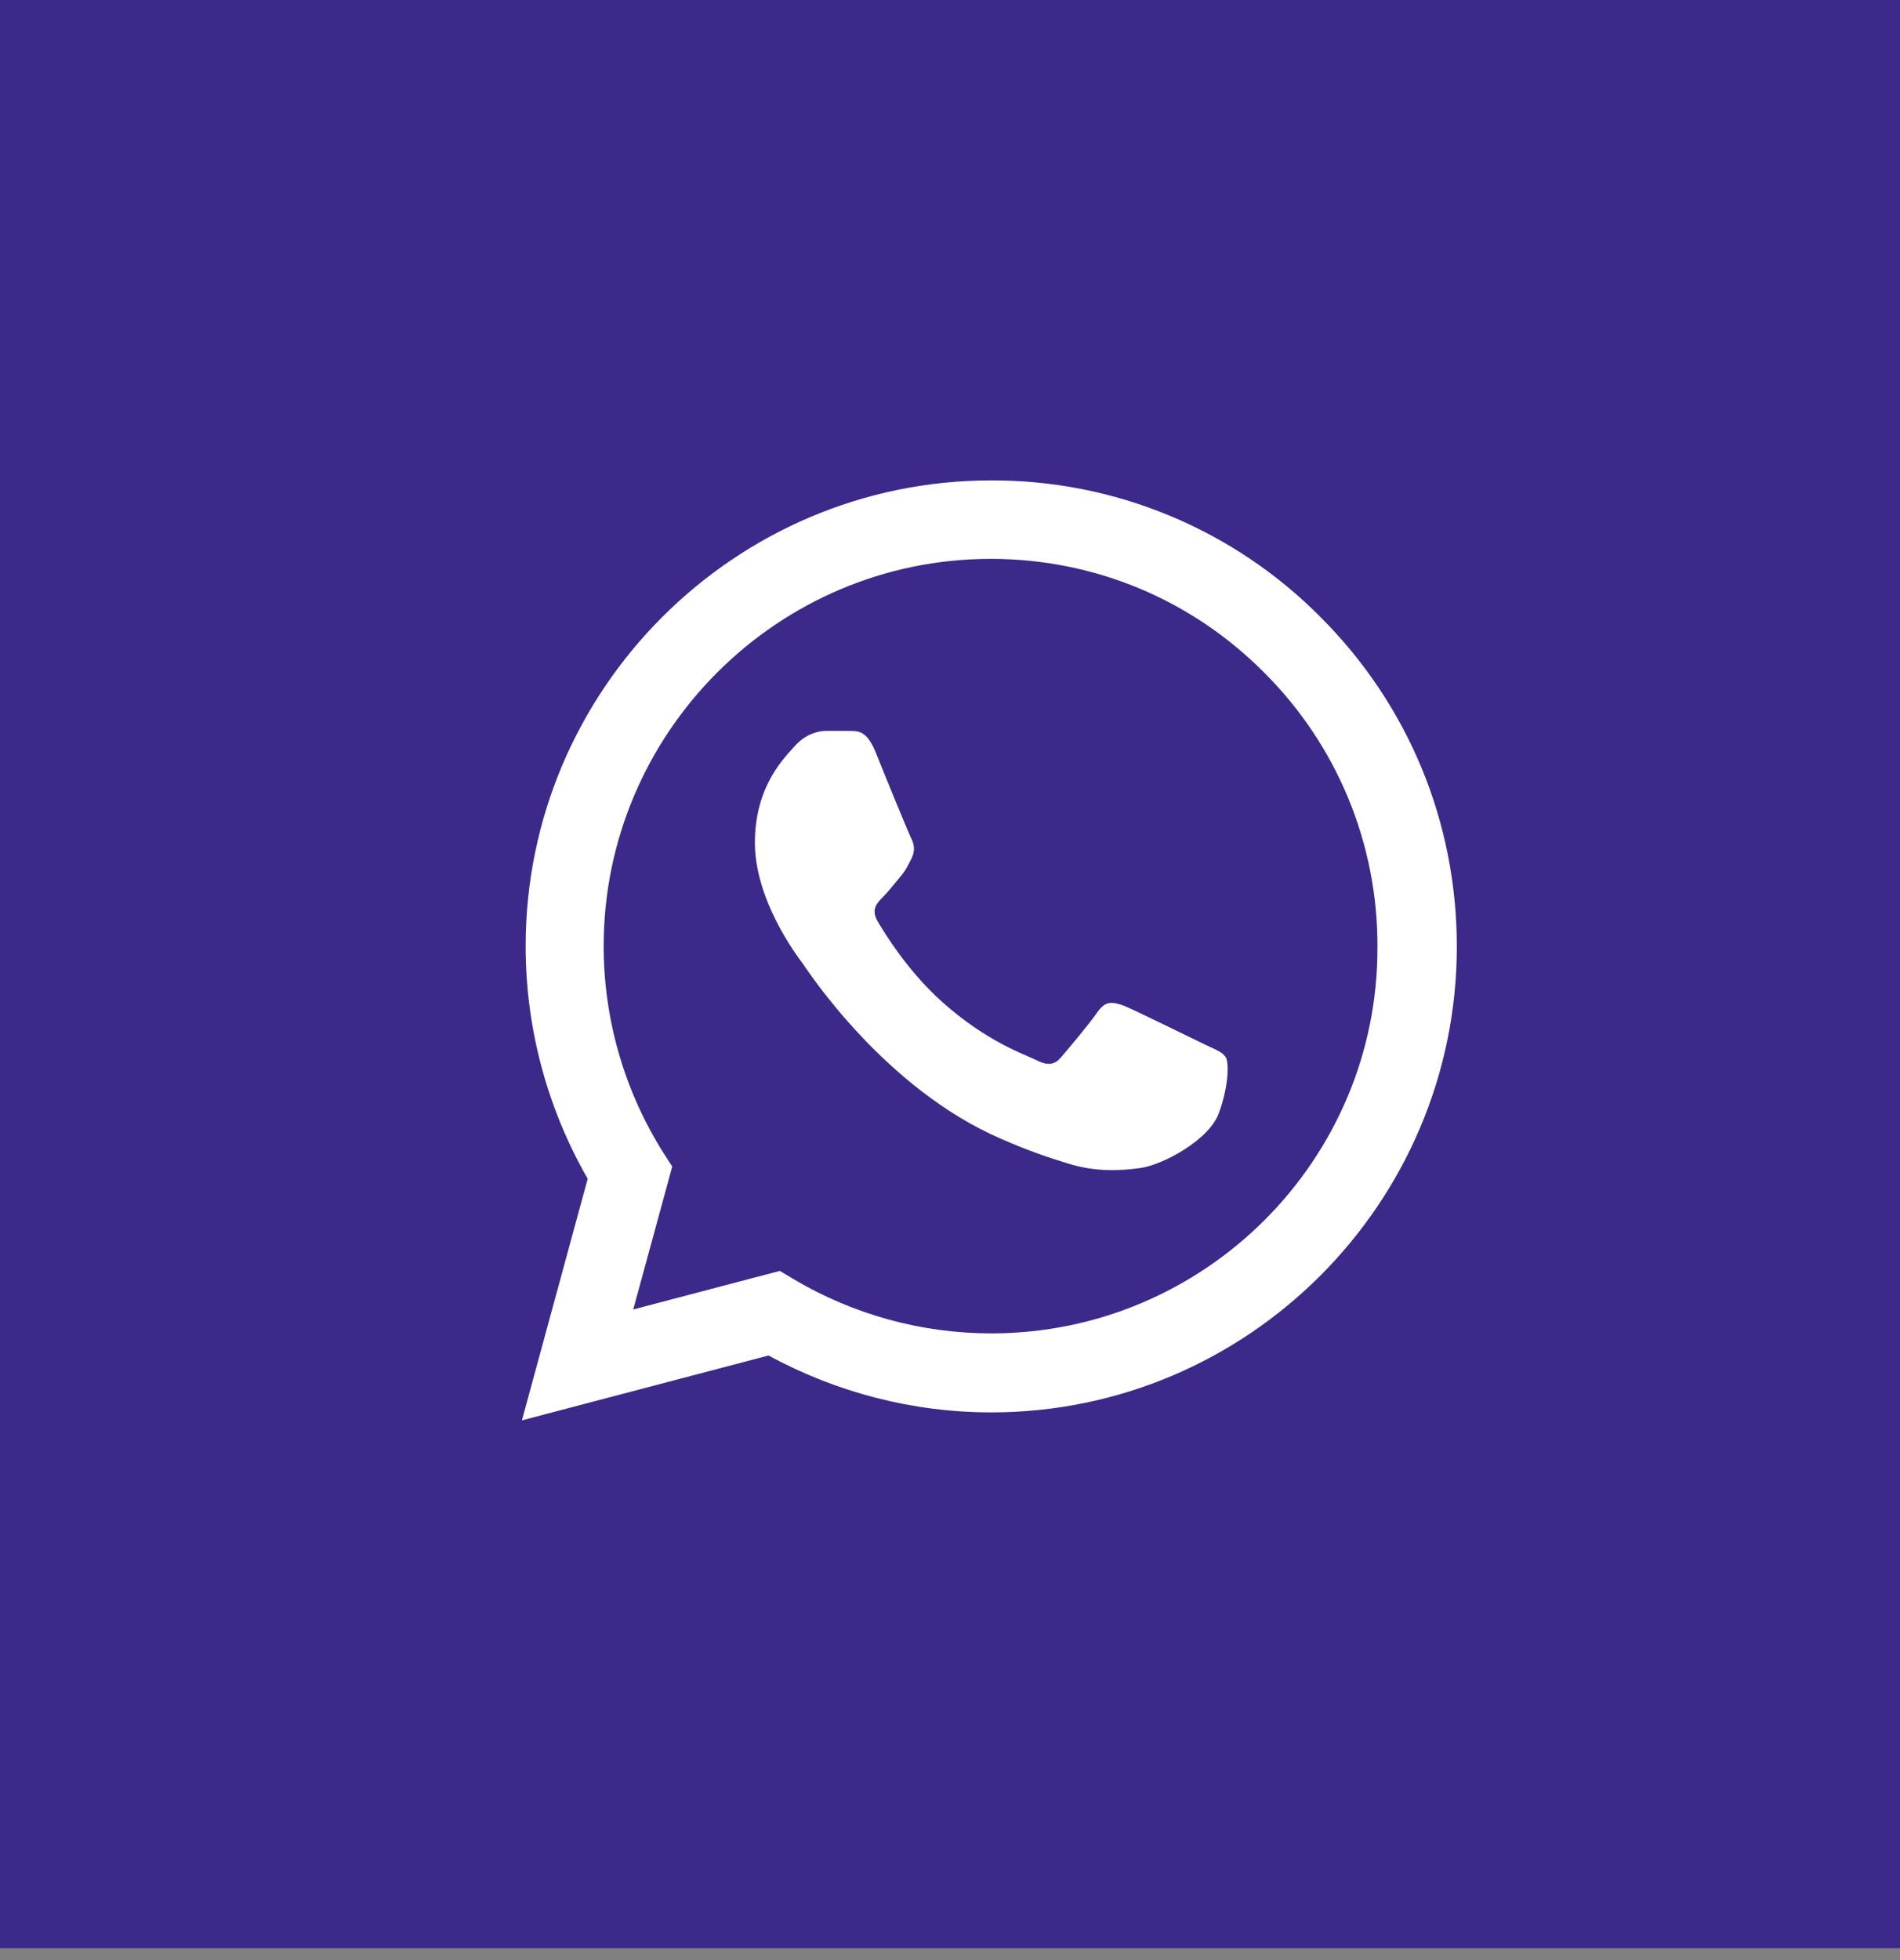 <?xml version="1.0" encoding="UTF-8"?> <svg xmlns="http://www.w3.org/2000/svg" width="32" height="33" viewBox="0 0 32 33" fill="none"><rect x="0" y="0" width="32" height="33" fill="#808080" stroke="none"/><rect width="32" height="32.8" fill="#3D2989"></rect><path d="M22.241 10.39C21.516 9.658 20.651 9.077 19.699 8.682C18.747 8.286 17.726 8.085 16.694 8.088C12.374 8.088 8.853 11.609 8.853 15.929C8.853 17.314 9.217 18.659 9.898 19.846L8.79 23.913L12.944 22.821C14.091 23.446 15.381 23.779 16.694 23.779C21.015 23.779 24.536 20.258 24.536 15.937C24.536 13.84 23.721 11.87 22.241 10.39ZM16.694 22.449C15.523 22.449 14.376 22.133 13.371 21.539L13.134 21.397L10.665 22.046L11.322 19.64L11.164 19.395C10.513 18.356 10.167 17.155 10.167 15.929C10.167 12.337 13.094 9.409 16.686 9.409C18.427 9.409 20.065 10.09 21.292 11.324C21.899 11.929 22.38 12.648 22.708 13.44C23.035 14.231 23.202 15.08 23.199 15.937C23.214 19.529 20.287 22.449 16.694 22.449ZM20.271 17.575C20.073 17.48 19.108 17.005 18.934 16.934C18.752 16.871 18.625 16.839 18.491 17.029C18.356 17.227 17.984 17.67 17.873 17.797C17.763 17.931 17.644 17.947 17.446 17.844C17.248 17.749 16.615 17.535 15.871 16.871C15.286 16.349 14.898 15.708 14.78 15.51C14.669 15.312 14.764 15.209 14.867 15.106C14.954 15.019 15.065 14.877 15.159 14.766C15.254 14.655 15.294 14.568 15.357 14.442C15.421 14.307 15.389 14.196 15.341 14.101C15.294 14.007 14.898 13.041 14.74 12.646C14.582 12.266 14.416 12.313 14.297 12.305H13.917C13.783 12.305 13.577 12.353 13.395 12.551C13.221 12.748 12.714 13.223 12.714 14.188C12.714 15.154 13.419 16.087 13.514 16.214C13.608 16.349 14.898 18.327 16.861 19.173C17.327 19.379 17.691 19.498 17.976 19.585C18.443 19.735 18.87 19.712 19.211 19.664C19.59 19.609 20.374 19.189 20.532 18.73C20.698 18.271 20.698 17.884 20.643 17.797C20.587 17.71 20.469 17.67 20.271 17.575Z" fill="white"></path></svg> 
